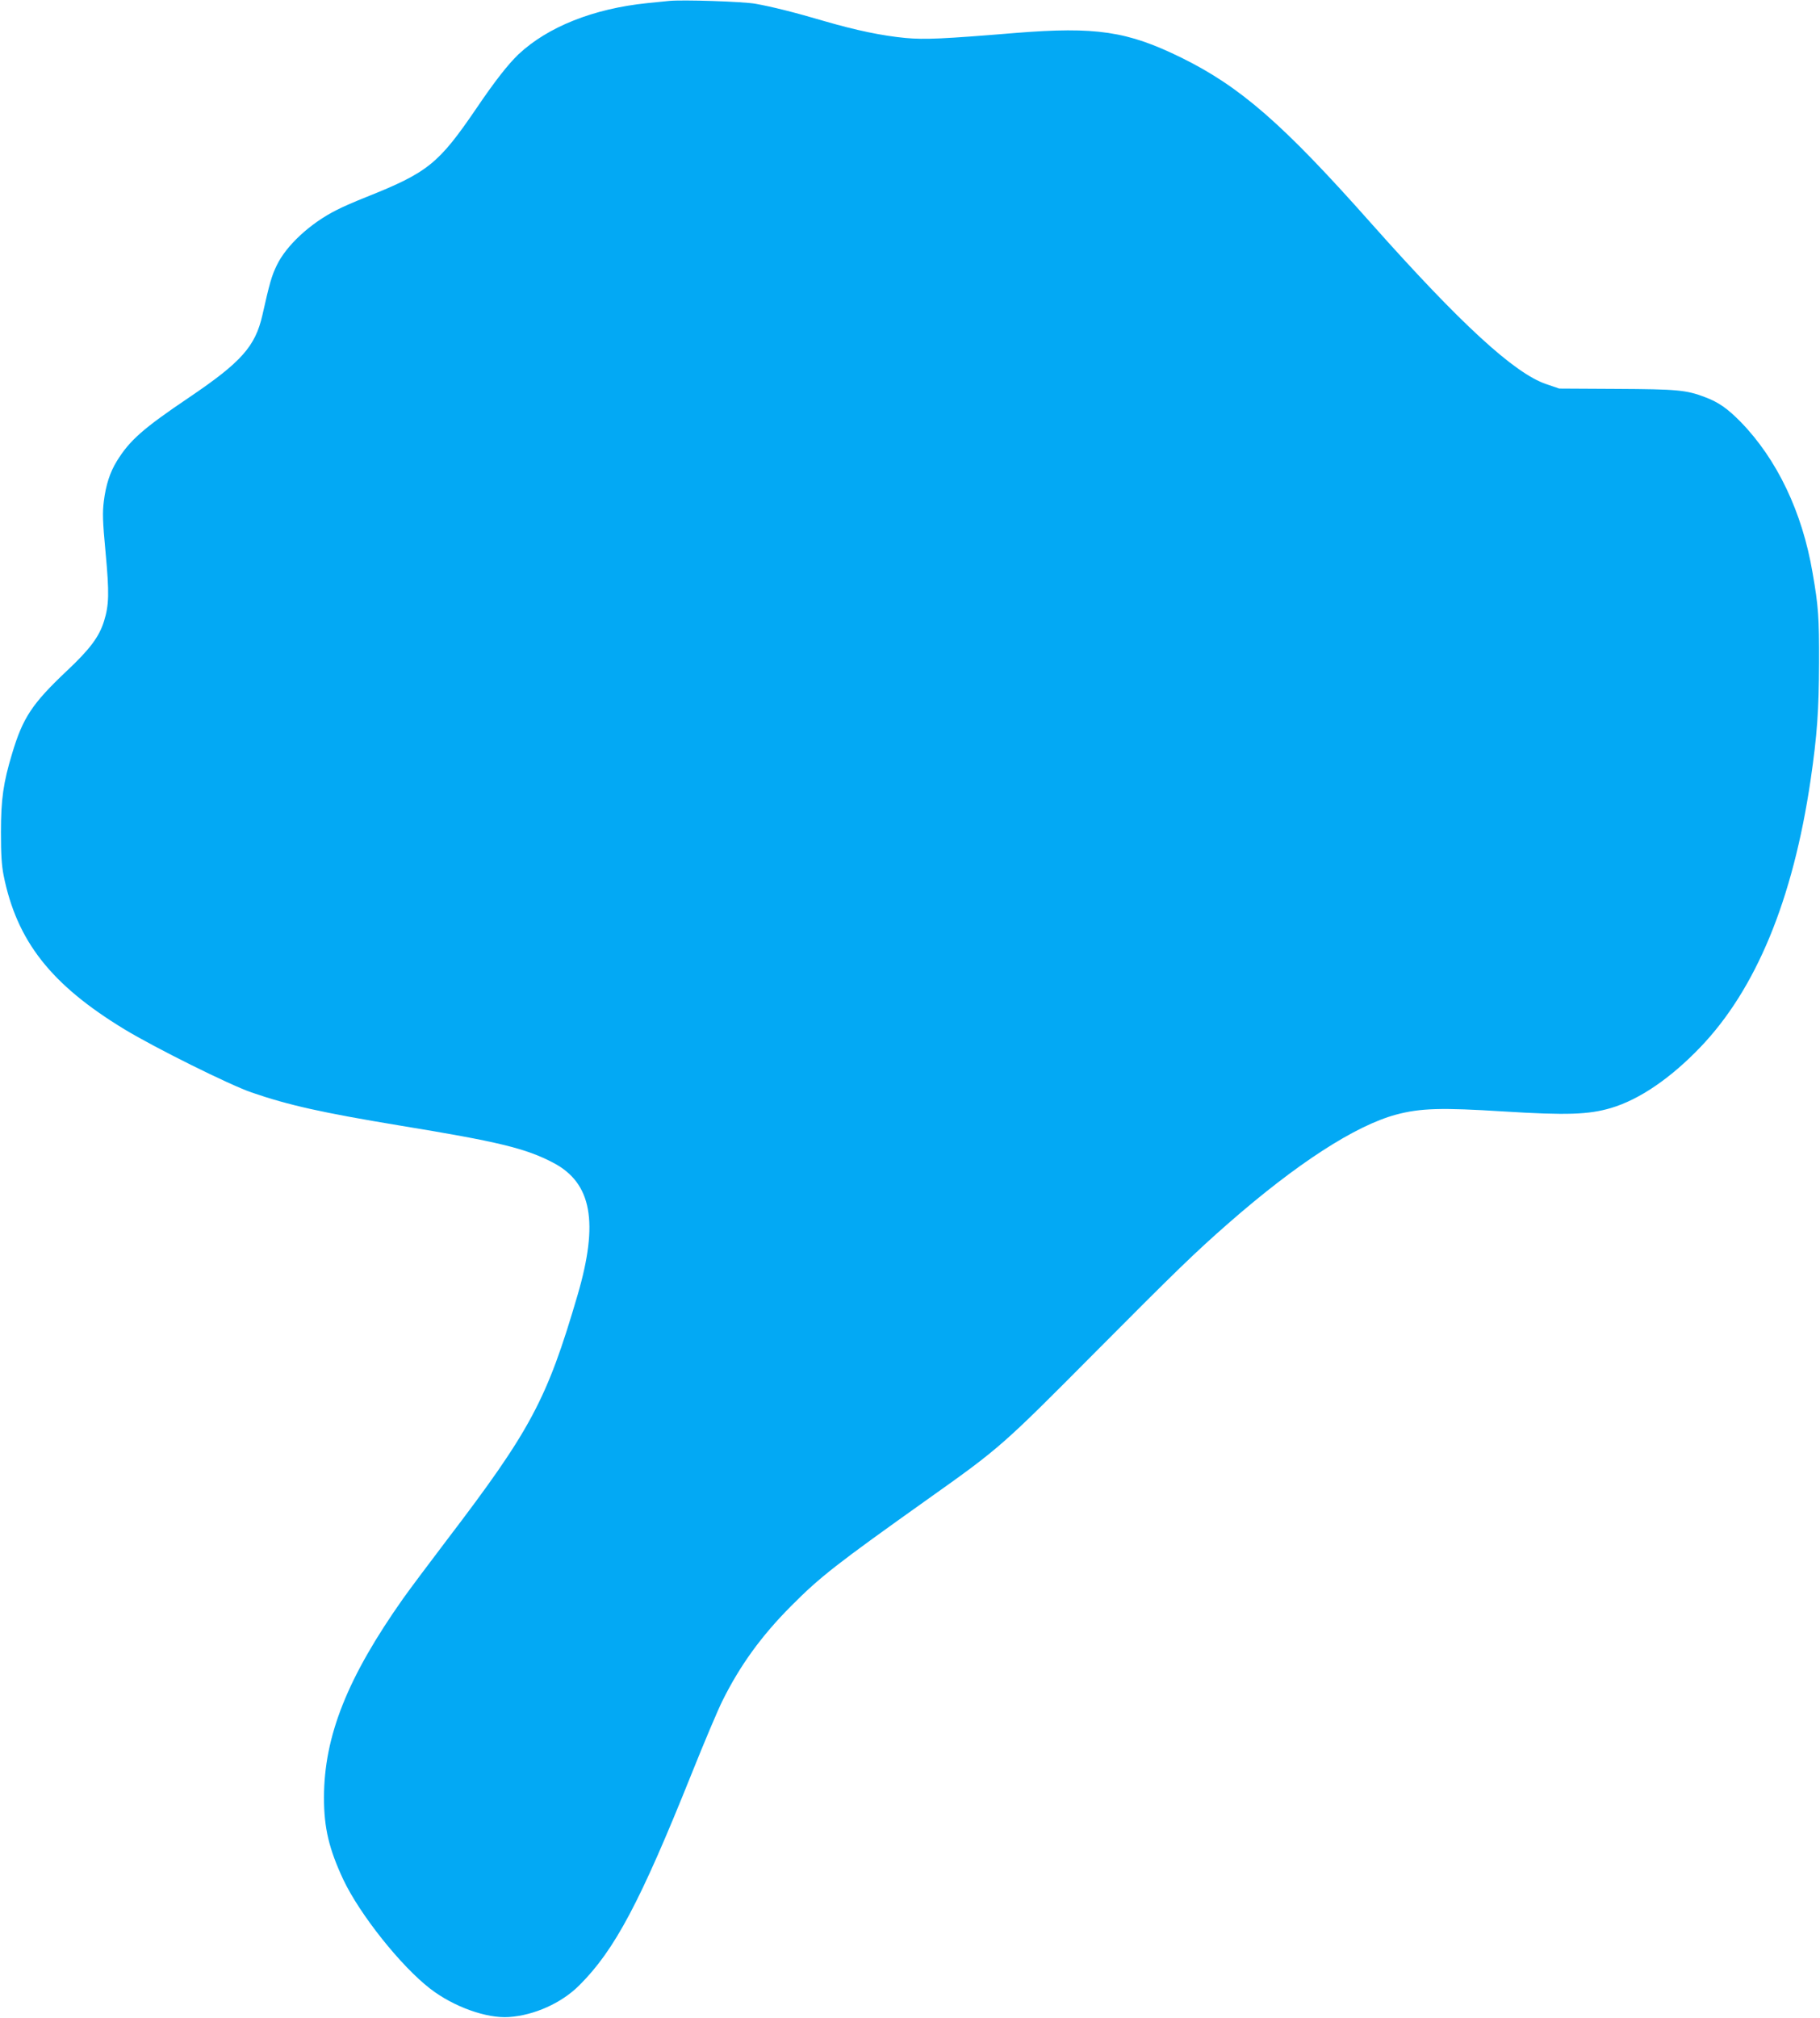 <?xml version="1.0" standalone="no"?>
<!DOCTYPE svg PUBLIC "-//W3C//DTD SVG 20010904//EN"
 "http://www.w3.org/TR/2001/REC-SVG-20010904/DTD/svg10.dtd">
<svg version="1.0" xmlns="http://www.w3.org/2000/svg"
 width="1155pt" height="1280pt" viewBox="0 0 1155 1280"
 preserveAspectRatio="xMidYMid meet">
<g transform="translate(0,1280) scale(0.1,-0.1)"
fill="#03a9f4" stroke="none">
<path d="M4245 12794 c-22 -2 -85 -9 -139 -14 -340 -35 -629 -150 -815 -324
-66 -63 -151 -171 -266 -341 -242 -355 -309 -409 -703 -566 -68 -27 -151 -63
-185 -81 -168 -84 -321 -226 -381 -352 -32 -66 -45 -111 -91 -316 -45 -197
-133 -297 -463 -520 -295 -199 -379 -273 -461 -406 -43 -70 -69 -150 -82 -253
-9 -73 -8 -125 11 -326 24 -259 22 -333 -10 -436 -31 -99 -89 -177 -237 -316
-219 -207 -278 -296 -346 -523 -56 -185 -71 -290 -71 -500 0 -139 4 -207 17
-274 84 -417 301 -693 767 -976 195 -118 664 -351 805 -400 238 -82 451 -129
940 -210 629 -103 802 -145 977 -237 243 -128 289 -376 153 -840 -194 -662
-296 -854 -831 -1555 -110 -145 -234 -310 -275 -368 -354 -501 -503 -874 -503
-1265 0 -192 32 -325 123 -520 105 -221 366 -549 552 -692 148 -114 358 -189
499 -179 161 11 334 89 446 201 225 224 387 529 714 1345 78 195 166 403 195
461 112 225 247 411 435 600 187 188 288 266 867 678 457 324 473 338 1058
927 527 530 640 639 850 823 433 379 805 620 1065 690 154 41 285 45 683 20
401 -25 539 -20 681 22 179 53 377 188 566 385 354 369 588 935 700 1694 42
286 53 447 54 745 1 286 -4 359 -41 570 -65 386 -226 722 -457 959 -84 85
-139 124 -227 157 -118 45 -176 50 -559 52 l-365 2 -82 28 c-202 68 -544 382
-1113 1022 -559 630 -830 866 -1205 1050 -340 167 -541 197 -1050 156 -461
-38 -575 -43 -698 -32 -148 14 -312 48 -512 106 -197 58 -335 92 -440 111 -77
14 -465 27 -550 18z"/>
</g>
</svg>
